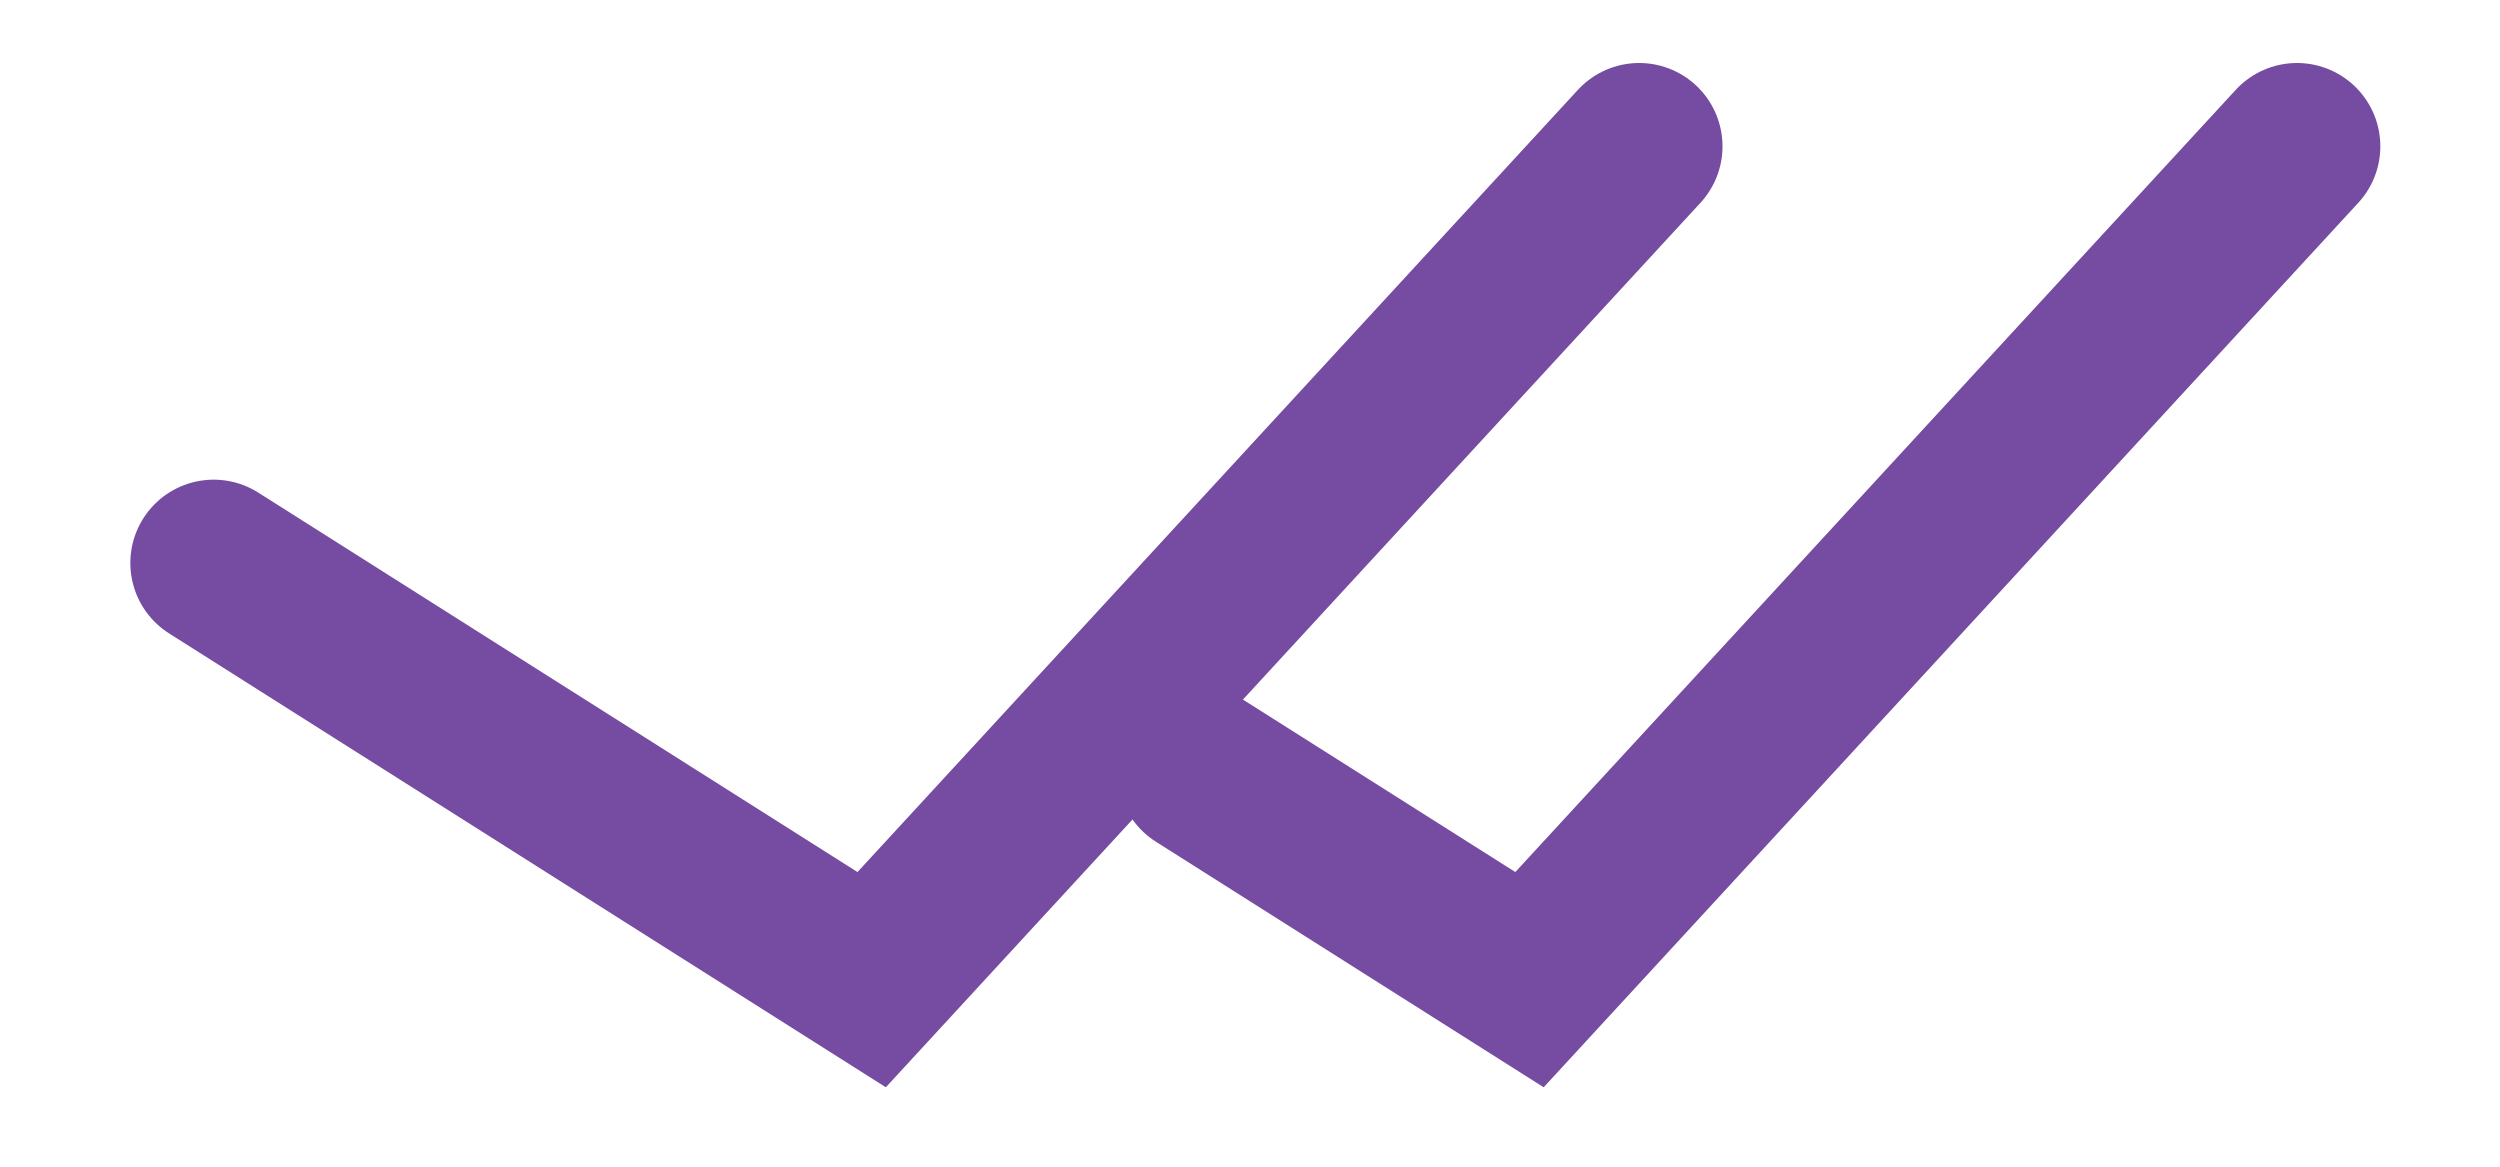<svg width="15" height="7" viewBox="0 0 15 7" fill="none" xmlns="http://www.w3.org/2000/svg">
<path d="M1.282 3.378L5.23 5.878L9.835 0.878" stroke="#764BA2" stroke-linecap="round"/>
<path d="M7.203 4.628L9.177 5.878L13.782 0.878" stroke="#764BA2" stroke-linecap="round"/>
</svg>
